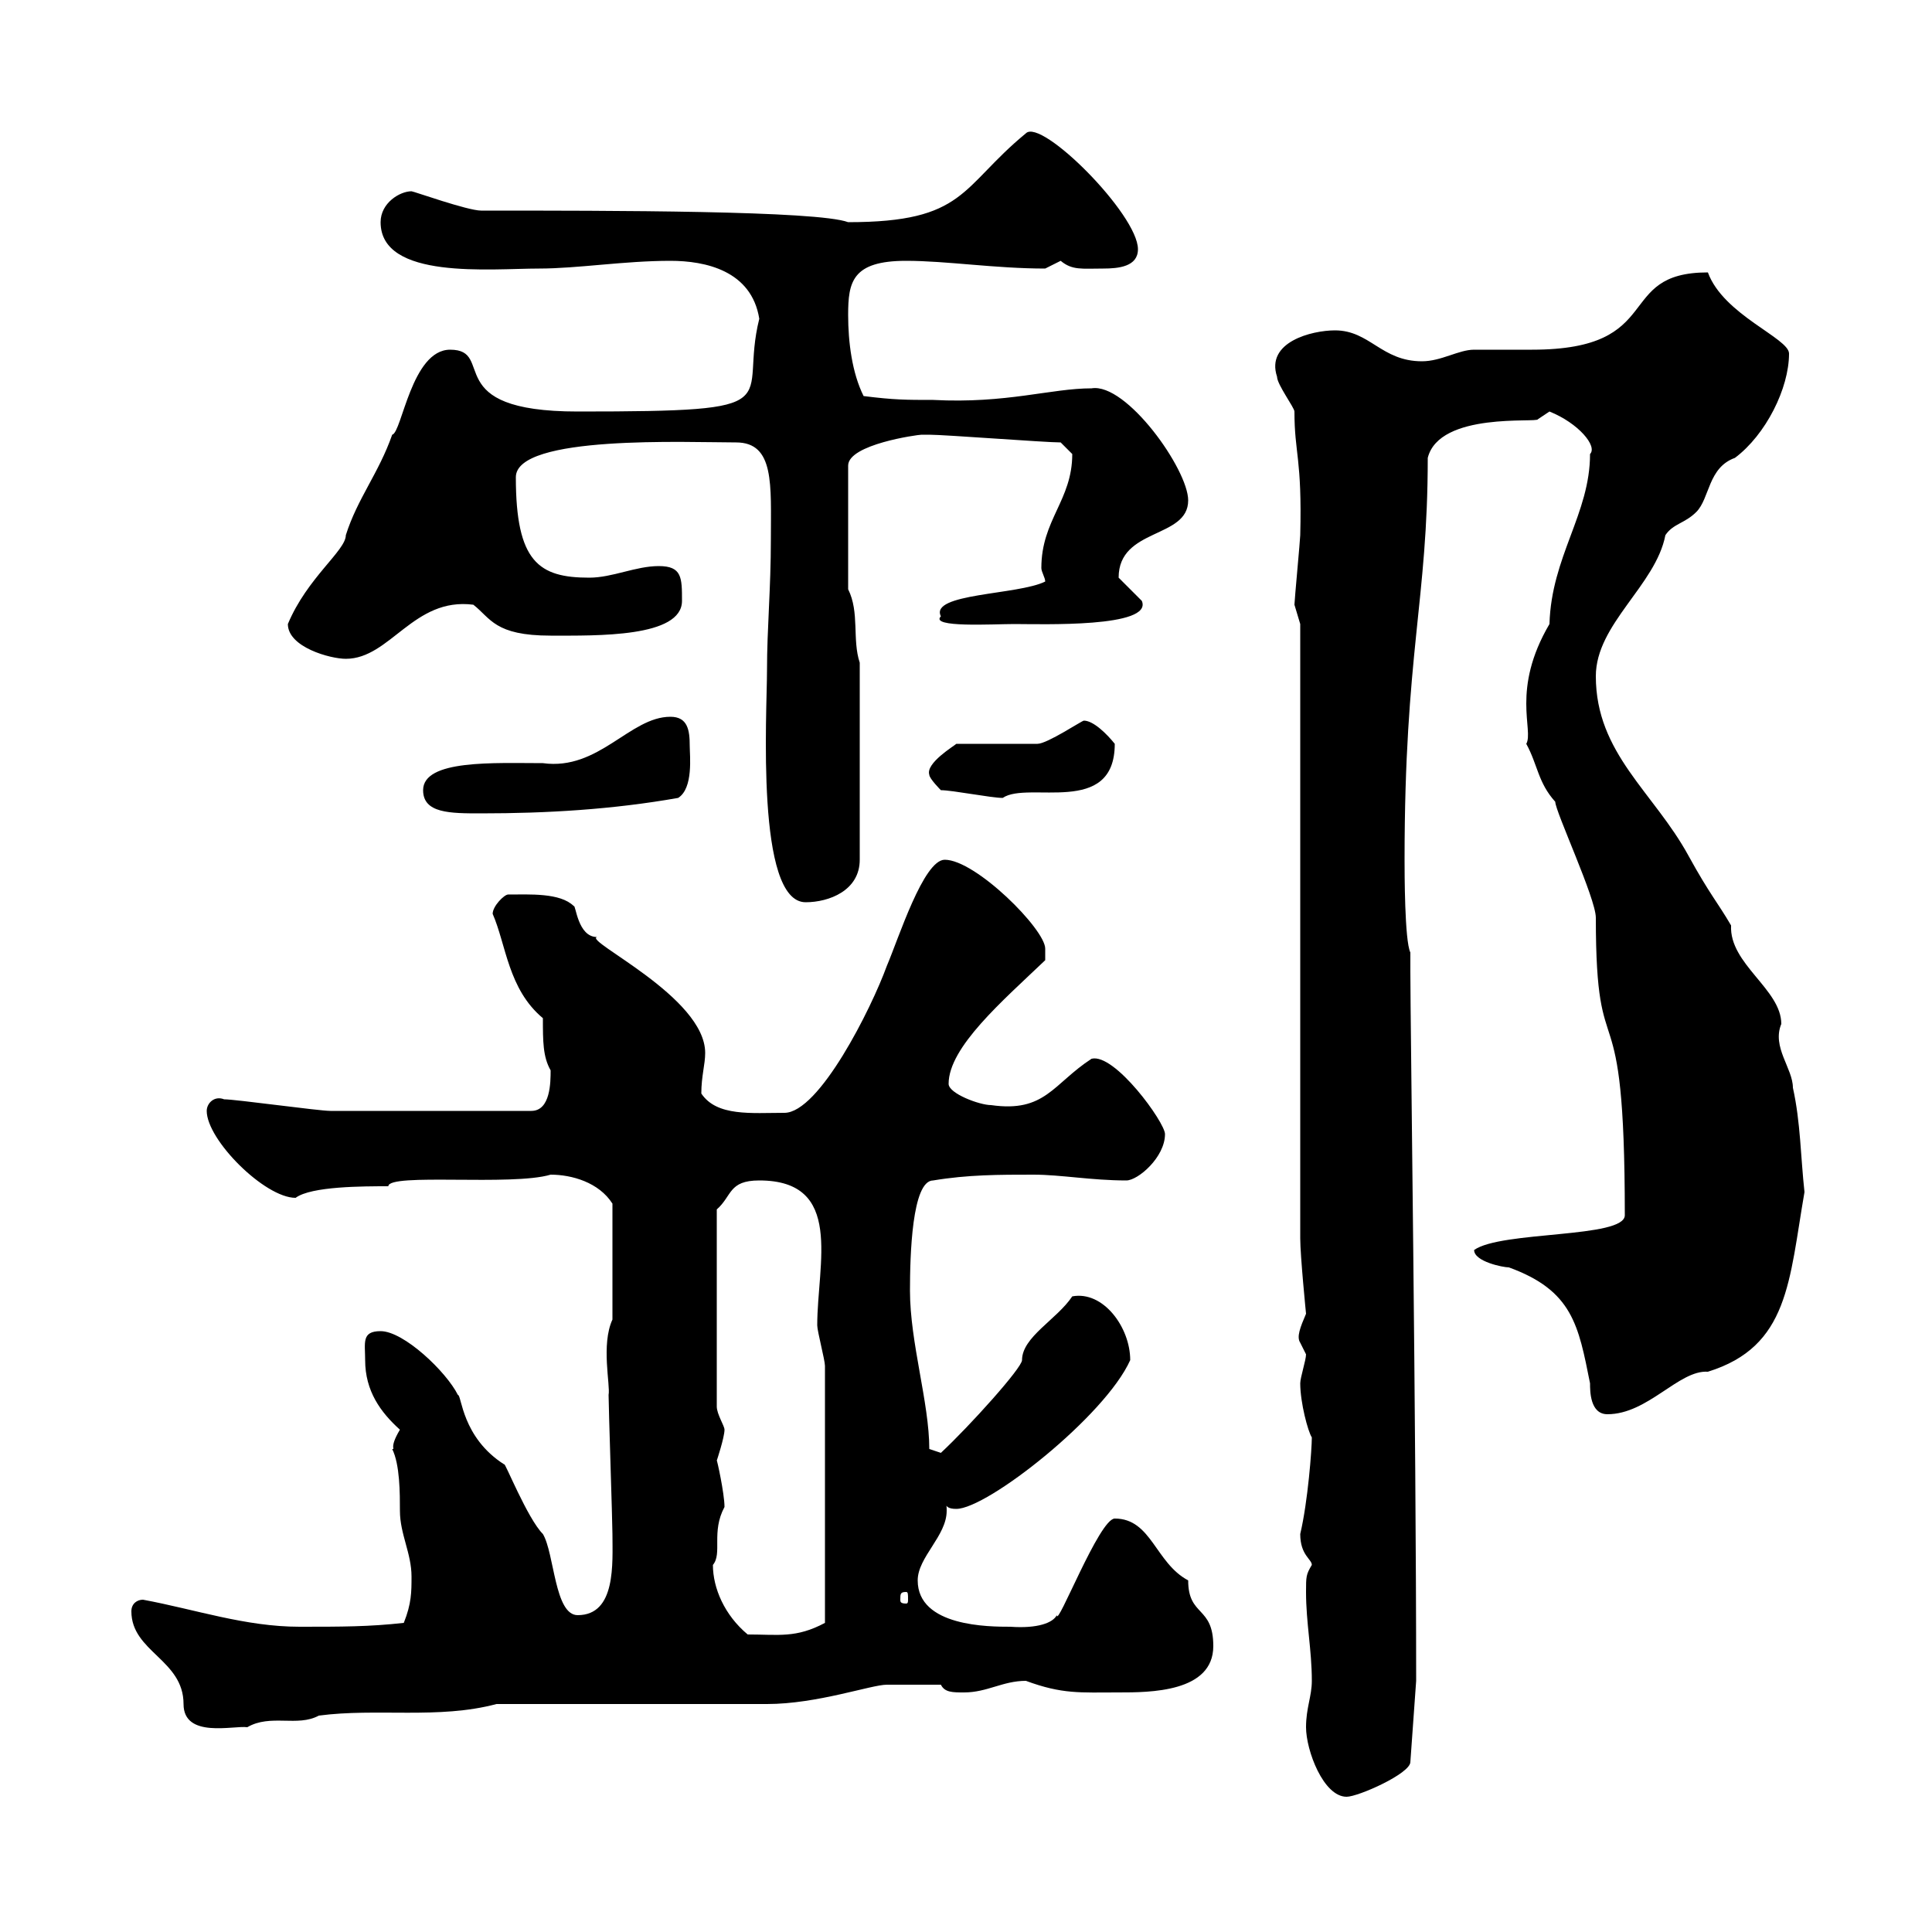 <svg xmlns="http://www.w3.org/2000/svg" xmlns:xlink="http://www.w3.org/1999/xlink" width="300" height="300"><path d="M202.80 268.20C202.80 271.80 205.50 279 209.10 279C210.90 279 219 275.40 219 273.60L219.90 261C219.90 222 219 158.70 219 150.90L219 147.90C218.10 146.10 218.10 135.30 218.10 133.50C218.10 101.40 221.70 93.30 221.70 71.10C223.50 63.90 238.80 65.70 238.80 65.10C238.80 65.10 240.60 63.90 240.60 63.90C245.10 65.70 248.10 69.30 246.90 70.50C246.90 79.80 240.90 86.40 240.60 96.90C234.60 107.10 238.20 113.40 237 115.50C238.80 118.80 238.80 121.50 241.50 124.50C241.50 126 247.80 139.50 247.80 142.50C247.80 168 252.30 150.90 252.30 188.70C252.30 192.30 233.10 191.10 228.90 194.10C228.90 195.90 233.40 196.80 234.30 196.80C244.20 200.40 245.10 205.80 246.90 214.80C246.90 216 246.90 219.60 249.60 219.60C255.90 219.60 260.70 212.70 265.20 213C277.80 209.10 277.80 198.90 280.20 185.10C279.60 179.70 279.60 174.30 278.40 168.90C278.40 165.90 275.10 162.60 276.60 159C276.60 153.60 268.50 149.70 268.80 143.70C266.70 140.10 265.50 138.90 262.20 132.90C256.80 123 247.80 117 247.80 105C247.80 96.90 257.10 90.90 258.60 83.10C259.80 81.30 261.60 81.30 263.40 79.50C265.50 77.40 265.20 72.60 269.40 71.10C274.20 67.50 277.80 60.30 277.80 54.90C277.80 52.50 267.60 48.90 265.20 42.30C250.50 42.30 258.90 54.30 237.90 54.30C237 54.30 229.80 54.30 228.90 54.30C226.50 54.30 223.80 56.10 220.80 56.10C214.50 56.10 212.70 51.30 207.30 51.30C203.70 51.30 196.50 53.10 198.30 58.50C198.30 59.70 201 63.30 201 63.90C201 70.50 202.20 71.10 201.90 83.10C201.90 83.70 201 93.30 201 93.90C201 93.90 201.90 96.90 201.90 96.90L201.90 192.30C201.90 195 202.80 204 202.80 204C201.90 206.10 201.30 207.60 201.90 208.50C201.90 208.50 202.80 210.30 202.80 210.30C202.80 211.20 201.90 213.90 201.90 214.80C201.90 217.80 203.10 222.30 203.70 223.20C203.70 225 203.10 233.10 201.90 238.20C201.90 241.50 203.70 242.10 203.70 243C202.80 244.50 202.80 244.80 202.80 247.20C202.80 252 203.70 256.20 203.70 261C203.70 263.40 202.80 265.20 202.80 268.20ZM20.40 250.20C20.40 256.50 28.50 257.70 28.50 264.60C28.50 270 36.30 267.90 38.40 268.20C42 266.10 46.20 268.20 49.50 266.40C58.50 265.20 68.10 267 77.10 264.60C83.70 264.60 112.50 264.60 119.10 264.60C126.90 264.60 135.30 261.60 137.70 261.60C139.80 261.60 139.50 261.60 146.10 261.60C146.70 262.80 147.90 262.80 149.70 262.80C153.30 262.80 155.70 261 159.30 261C165 263.10 167.70 262.80 173.70 262.80C178.50 262.80 188.40 262.80 188.40 255.60C188.40 249.30 184.50 251.10 184.50 245.40C179.40 242.70 178.80 235.80 173.10 235.80C170.70 235.80 164.10 252.90 164.10 250.80C163.50 252 161.10 252.90 156.90 252.60C153.60 252.60 142.50 252.60 142.50 245.40C142.50 241.80 147 238.50 147 234.60C147 234 147 233.70 146.70 232.80C146.70 234 147.30 234.30 148.50 234.30C153.30 234.30 171.60 219.90 175.50 211.20C175.50 206.10 171.30 200.40 166.50 201.30C164.10 204.90 158.70 207.60 158.70 211.20C158.70 212.40 150.60 221.40 146.10 225.60C146.10 225.60 144.30 225 144.30 225C144.30 217.80 141.30 208.50 141.30 200.40C141.30 195 141.60 183.30 144.90 183.30C150.30 182.40 155.10 182.40 160.50 182.40C164.70 182.40 169.50 183.30 174.90 183.30C176.70 183.30 180.90 179.70 180.90 176.10C180.90 174.30 173.10 163.50 169.50 164.40C163.50 168.30 162.30 172.80 153.90 171.60C152.10 171.60 147.30 169.80 147.30 168.30C147.30 162.60 155.70 155.40 162.30 149.10C162.30 149.10 162.30 147.90 162.30 147.30C162.30 144.30 151.50 133.50 146.70 133.50C143.40 133.50 139.50 145.80 137.70 150C135.30 156.60 127.20 172.80 121.80 172.80C116.70 172.80 111.30 173.40 108.90 169.80C108.90 167.10 109.50 165.30 109.50 163.50C109.50 154.80 90.60 146.10 92.70 145.50C89.70 145.50 89.40 140.40 89.10 140.70C87 138.60 82.20 138.90 78.90 138.90C78.30 138.90 76.50 140.70 76.50 141.90C78.60 146.70 78.90 153.60 84.30 158.10C84.30 161.70 84.30 164.10 85.50 166.20C85.50 168 85.50 172.50 82.50 172.50C71.10 172.50 57.30 172.50 51.30 172.50C49.50 172.50 36.60 170.70 34.80 170.70C33.30 170.10 32.10 171.30 32.10 172.50C32.10 177 41.10 186 45.90 186C48.30 184.20 56.40 184.20 60.30 184.20C60.30 182.10 79.50 184.20 85.50 182.40C88.80 182.40 93 183.60 95.10 186.90L95.10 204.90C93.30 208.80 94.80 215.10 94.50 216.60C94.50 218.40 95.10 236.40 95.10 238.20C95.10 242.70 95.70 250.80 89.70 250.80C86.10 250.80 86.10 241.20 84.30 238.20C81.90 235.80 78.30 226.80 78.30 227.40C71.70 223.20 71.70 216.60 71.10 216.60C69.30 213 62.70 206.70 59.10 206.70C56.10 206.70 56.70 208.50 56.70 211.20C56.70 216 59.10 219.30 62.10 222C60.30 225 61.50 225 60.90 225C62.10 227.40 62.10 231.90 62.10 234.60C62.10 238.20 63.90 241.20 63.90 244.80C63.90 247.20 63.90 249 62.70 252C57.30 252.60 53.10 252.60 46.50 252.60C38.10 252.60 30.30 249.90 22.20 248.40C21.30 248.40 20.40 249 20.40 250.20ZM110.70 243C112.20 241.20 110.40 237.90 112.50 234C112.50 231.90 111.30 226.50 111.30 226.80C111.30 226.80 112.50 223.20 112.50 222C112.50 221.40 111.30 219.60 111.30 218.40L111.30 187.80C113.70 185.70 113.10 183.30 117.90 183.30C131.10 183.30 126.90 196.20 126.90 205.80C126.90 206.70 128.10 211.20 128.10 212.10L128.10 252C123.60 254.40 120.90 253.80 116.10 253.80C112.50 250.80 110.70 246.60 110.70 243ZM140.70 247.20C141 247.20 141 247.50 141 248.40C141 248.70 141 249 140.70 249C139.80 249 139.80 248.70 139.80 248.40C139.80 247.50 139.80 247.20 140.70 247.20ZM119.10 104.10C119.10 110.70 117.30 140.10 125.10 140.10C128.70 140.10 133.50 138.30 133.50 133.50L133.50 102.90C132.30 99.30 133.50 95.10 131.70 91.50L131.70 72.30C131.70 69 142.50 67.50 143.10 67.50C144.30 67.50 144.30 67.50 144.30 67.50C146.70 67.50 162.30 68.70 164.70 68.70C164.70 68.70 166.50 70.50 166.50 70.50C166.50 77.70 161.70 80.70 161.70 88.20C161.70 88.80 162.30 89.70 162.30 90.30C158.10 92.40 144.30 92.10 146.10 95.70C144.30 97.50 154.20 96.90 157.50 96.90C161.70 96.90 179.10 97.50 177.30 93.30C177.30 93.30 173.70 89.70 173.70 89.70C173.70 81.90 184.50 83.70 184.50 77.70C184.50 72.90 174.90 59.40 169.50 60.30C163.20 60.30 156.30 62.70 144.90 62.10C140.70 62.10 138.90 62.10 134.10 61.50C132.30 57.90 131.70 53.10 131.70 48.90C131.70 43.80 132.30 40.50 140.70 40.50C147 40.50 154.50 41.70 162.30 41.70C162.30 41.70 164.70 40.50 164.70 40.50C166.50 42 168 41.70 171.30 41.70C173.70 41.70 176.70 41.40 176.70 38.70C176.70 33.30 161.70 18.30 159.30 20.70C149.10 29.10 150 34.50 131.70 34.50C126.90 32.70 94.80 32.70 74.70 32.70C72.60 32.70 64.20 29.70 63.90 29.70C62.10 29.70 59.10 31.50 59.10 34.50C59.10 43.50 76.20 41.70 83.70 41.70C89.70 41.70 96.90 40.50 104.10 40.50C109.50 40.50 116.70 42 117.90 49.50C114.60 62.70 123.90 63.90 89.70 63.90C68.10 63.90 77.10 54.30 69.90 54.30C63.90 54.30 62.40 67.20 60.90 67.50C58.80 73.50 55.50 77.40 53.70 83.10C53.70 85.50 47.70 89.70 44.70 96.90C44.70 100.50 51.30 102.30 53.70 102.30C60.60 102.30 64.20 92.70 73.50 93.90C76.20 96 76.80 98.70 85.50 98.70C92.70 98.70 105.90 99 105.90 93.30C105.90 89.70 105.90 87.90 102.30 87.90C98.70 87.90 95.10 89.70 91.50 89.70C83.70 89.70 80.10 87.30 80.10 74.10C80.10 67.50 106.80 68.70 114.30 68.70C120.30 68.70 119.70 75.30 119.70 83.70C119.70 91.50 119.10 97.50 119.10 104.10ZM65.70 122.70C65.70 126.30 69.90 126.30 74.70 126.30C84.90 126.30 95.10 125.70 105.30 123.90C107.70 122.40 107.10 117.30 107.10 115.80C107.10 113.40 106.80 111.30 104.10 111.30C97.80 111.30 93 119.70 84.30 118.50C76.80 118.50 65.70 117.90 65.70 122.70ZM146.10 122.70C147.90 122.70 153.90 123.90 155.70 123.90C159.60 121.20 173.10 126.90 173.10 115.50C171.90 114 169.80 111.90 168.30 111.90C168 111.90 162.60 115.50 161.10 115.50L148.50 115.50C148.20 115.80 143.70 118.50 144.30 120.30C144.30 120.90 146.10 122.70 146.10 122.70Z"/></svg>